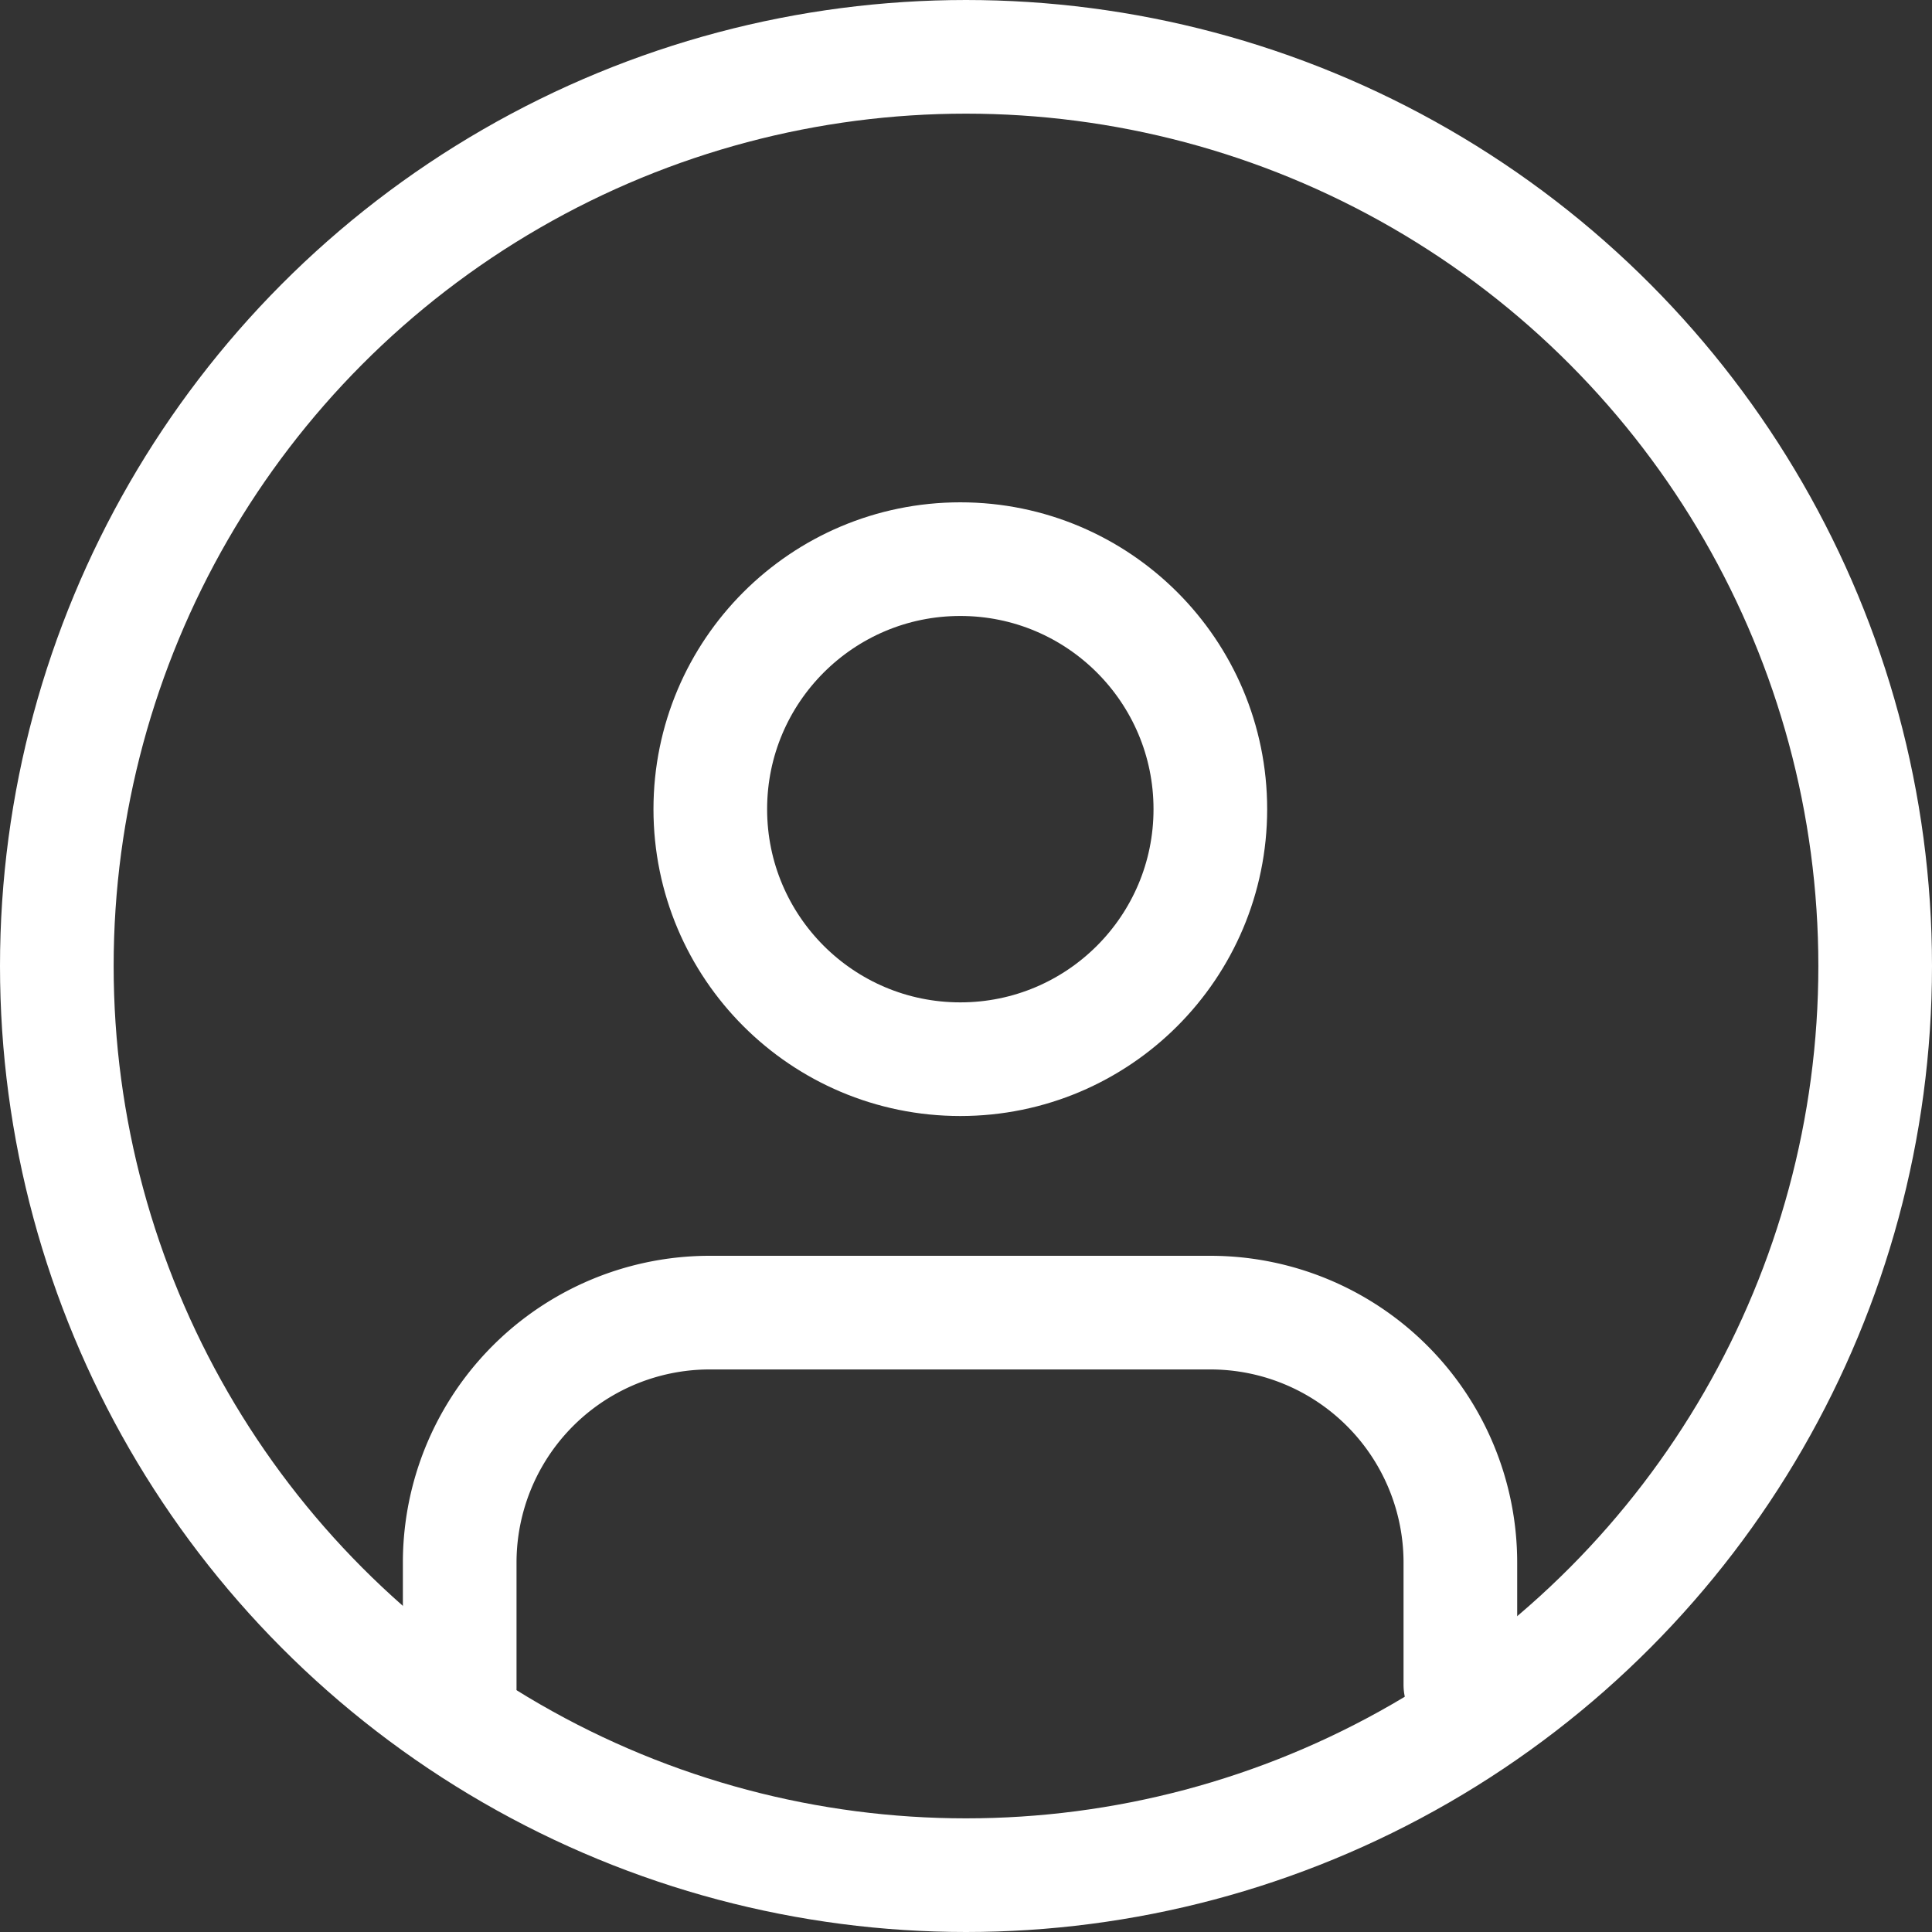 <svg id="Camada_1" data-name="Camada 1" xmlns="http://www.w3.org/2000/svg" viewBox="0 0 34 34"><rect x="0" y="0" width="34" height="34" fill="#333333" stroke="none"/><defs><style>.cls-1,.cls-2{fill:none;stroke:#fff;stroke-width:2px;}.cls-1{stroke-linecap:round;stroke-linejoin:round;}.cls-2{stroke-miterlimit:10;}</style></defs><g id="user"><path class="cls-1" d="M26.2,30.15V28a4.4,4.4,0,0,0-4.4-4.4H13A4.4,4.4,0,0,0,8.59,28v2.2" transform="translate(-0.5 -0.5)"/><circle class="cls-1" cx="16.9" cy="14.24" r="4.4"/><circle class="cls-2" cx="17" cy="17" r="16"/></g></svg>